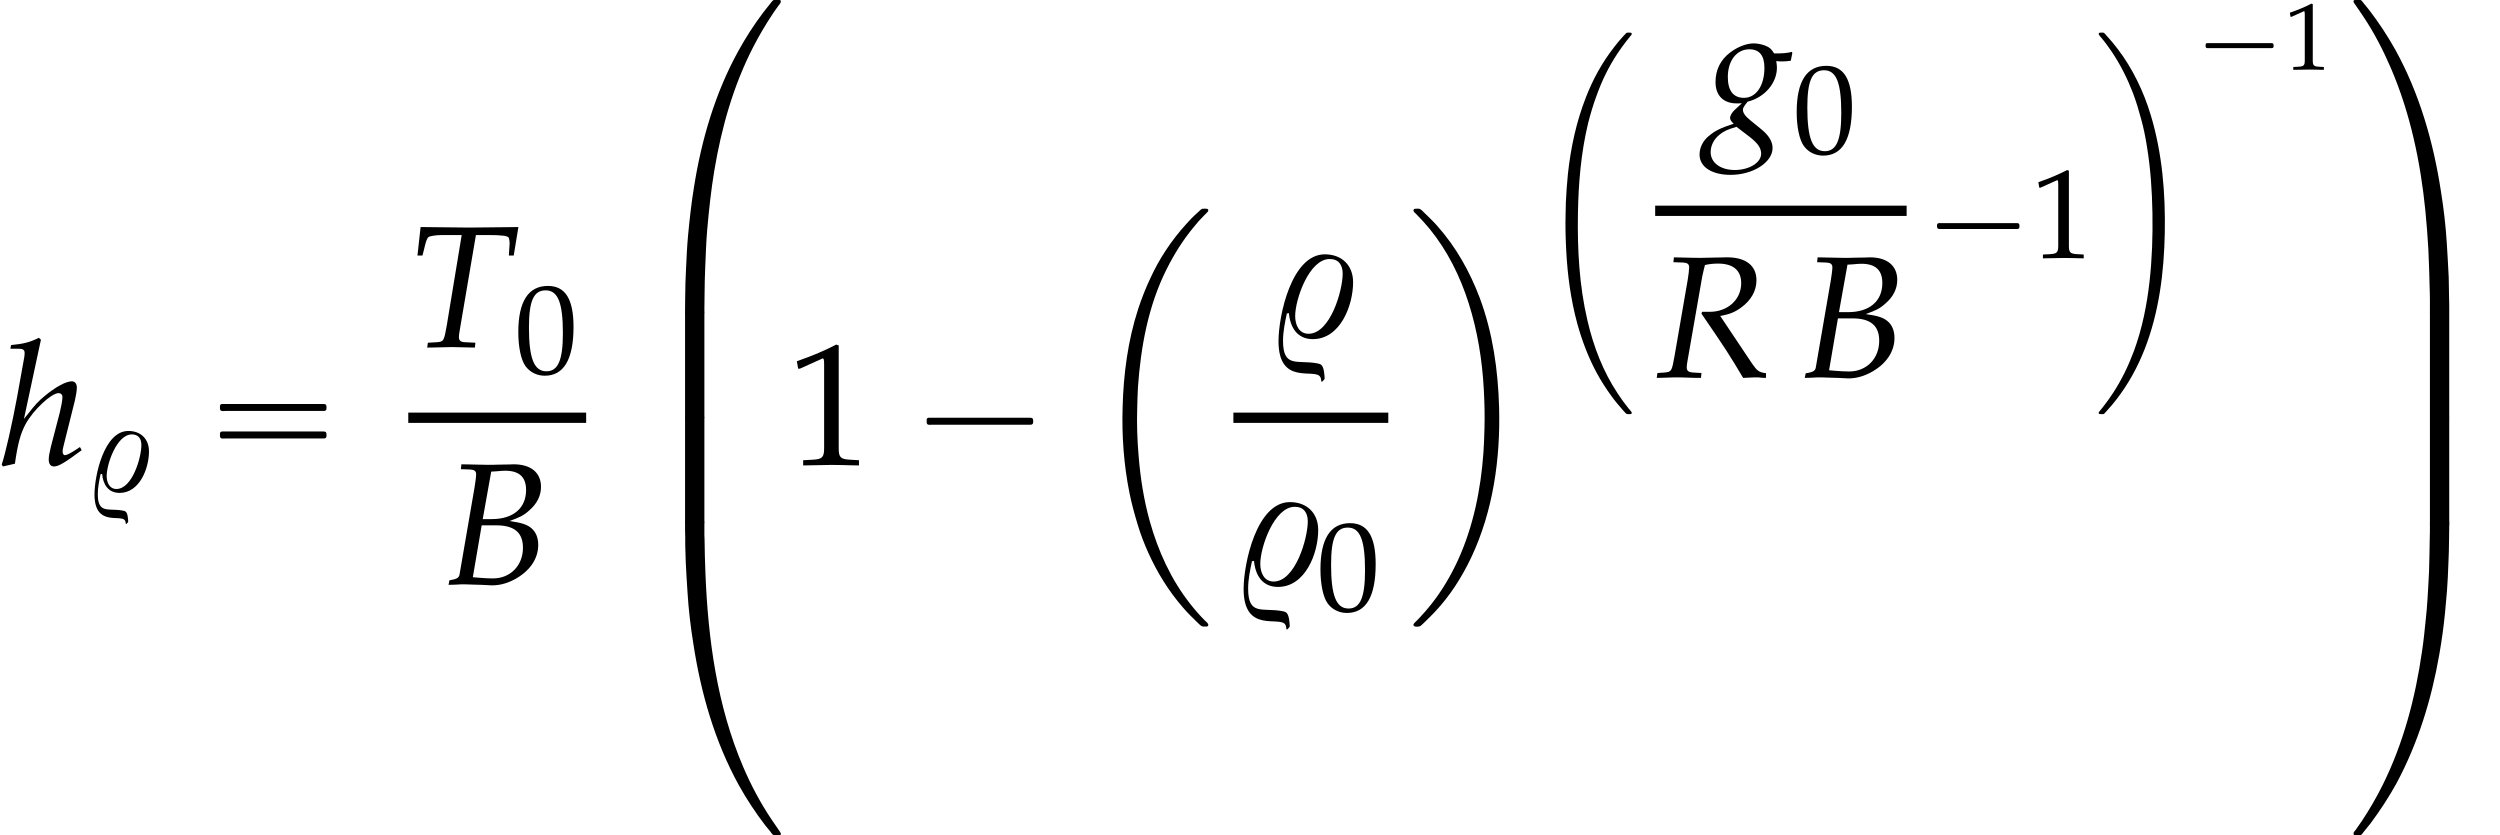 <?xml version='1.0' encoding='UTF-8'?>
<!-- This file was generated by dvisvgm 2.13.3 -->
<svg version='1.1' xmlns='http://www.w3.org/2000/svg' xmlns:xlink='http://www.w3.org/1999/xlink' width='156.69pt' height='52.364pt' viewBox='155.871 69.738 156.69 52.364'>
<defs>
<path id='g7-66' d='M.77-5.272L1.191-5.257C1.382-5.249 1.469-5.185 1.469-5.042C1.469-4.931 1.437-4.677 1.397-4.439L.707-.437C.675-.294 .58-.238 .246-.183L.206 .024L.5 .016C.715 0 .834 0 .929 0C1.016 0 1.223 .008 1.429 .016L1.723 .024L1.882 .032C2.033 .04 2.136 .048 2.199 .048C2.581 .048 2.962-.064 3.335-.286C3.962-.659 4.312-1.199 4.312-1.802C4.312-2.144 4.2-2.406 3.986-2.581C3.78-2.747 3.541-2.819 2.994-2.898C3.446-3.057 3.645-3.152 3.891-3.375C4.256-3.684 4.439-4.058 4.439-4.462C4.439-5.114 3.978-5.495 3.184-5.495C3.168-5.495 3.089-5.495 2.97-5.487L2.469-5.479C2.374-5.471 2.088-5.471 1.993-5.471C1.842-5.471 1.596-5.479 1.207-5.487L.794-5.495L.77-5.272ZM1.723-2.7H2.398C3.216-2.7 3.613-2.366 3.613-1.675C3.613-.858 3.033-.27 2.239-.27C2.08-.27 1.85-.278 1.588-.302C1.54-.31 1.445-.318 1.318-.326L1.723-2.7ZM2.16-5.161C2.247-5.161 2.263-5.169 2.43-5.177C2.596-5.193 2.7-5.201 2.795-5.201C3.438-5.201 3.756-4.915 3.756-4.32C3.756-3.486 3.168-2.986 2.184-2.986H1.771L2.16-5.161Z'/>
<path id='g7-82' d='M.834-5.272L1.278-5.257C1.469-5.249 1.556-5.185 1.556-5.042C1.556-4.931 1.525-4.677 1.485-4.439L.889-.993C.762-.27 .746-.254 .429-.222L.103-.199L.071 .024L.405 .016C.778 0 .929 0 1.12 0L1.89 .024H2.096L2.12-.199L1.731-.222C1.517-.238 1.445-.302 1.445-.461C1.445-.532 1.453-.603 1.477-.738L2.152-4.605C2.152-4.621 2.192-4.78 2.223-4.923C2.239-4.987 2.255-5.042 2.279-5.145C2.509-5.193 2.668-5.209 2.882-5.209C3.573-5.209 3.938-4.899 3.938-4.312C3.938-3.557 3.319-3.001 2.493-3.001H2.144L2.12-2.914C3.184-1.366 3.43-.985 4.026 .024L4.55 0H4.613H4.701C4.709 0 4.82 .008 4.971 .024H5.074V-.191C4.756-.23 4.669-.294 4.439-.627L2.978-2.811C3.414-2.89 3.645-2.986 3.93-3.192C4.391-3.526 4.637-3.962 4.637-4.447C4.637-5.129 4.129-5.511 3.248-5.495L2.057-5.471C1.937-5.471 1.795-5.471 .858-5.495L.834-5.272Z'/>
<path id='g7-84' d='M3.097-5.129H3.676C4.296-5.129 4.582-5.09 4.605-4.994C4.629-4.931 4.645-4.78 4.637-4.701L4.605-4.192H4.828L5.042-5.495L4.32-5.487C3.621-5.479 3.081-5.471 2.803-5.471C2.509-5.471 2.001-5.479 1.318-5.487L.564-5.495L.421-4.192H.651L.77-4.669C.81-4.844 .865-4.971 .913-5.026S1.263-5.129 1.556-5.129H2.446L1.763-.993C1.636-.27 1.62-.246 1.302-.222L.897-.199L.865 .024L1.318 .016C1.636 .008 1.866 0 1.993 0C2.144 0 2.39 .008 2.7 .016L3.049 .024L3.073-.199L2.604-.222C2.398-.23 2.319-.294 2.319-.461C2.319-.532 2.327-.588 2.35-.738L3.097-5.129Z'/>
<path id='g7-103' d='M3.216-3.017C3.351-3.001 3.414-3.001 3.486-3.001C3.621-3.001 3.7-3.009 3.883-3.033L3.954-3.391L3.93-3.438C3.708-3.383 3.549-3.367 3.121-3.367C2.994-3.573 2.914-3.645 2.716-3.724C2.549-3.788 2.35-3.827 2.184-3.827C1.858-3.827 1.461-3.676 1.112-3.414C.667-3.081 .437-2.62 .437-2.057C.437-1.445 .794-1.08 1.405-1.08C1.469-1.08 1.556-1.08 1.644-1.088L1.318-.786C1.191-.667 1.104-.524 1.104-.413C1.104-.333 1.159-.246 1.27-.151C.667 .048 .421 .167 .127 .413C-.143 .635-.294 .945-.294 1.263C-.294 1.826 .262 2.192 1.128 2.192C2.152 2.192 3.049 1.62 3.049 .961C3.049 .675 2.882 .389 2.541 .111L2.064-.278C1.795-.492 1.691-.643 1.691-.794C1.691-.865 1.739-.945 1.858-1.096C1.882-1.128 1.89-1.135 1.906-1.159C2.684-1.35 3.248-2.009 3.248-2.716C3.248-2.787 3.24-2.859 3.224-2.978L3.216-3.017ZM2.009 .461C2.374 .746 2.525 .961 2.525 1.223C2.525 1.636 1.977 1.969 1.318 1.969C.667 1.969 .214 1.636 .214 1.151C.214 .85 .357 .572 .611 .357C.818 .191 .993 .111 1.397-.008L2.009 .461ZM1.985-3.557C2.446-3.557 2.676-3.271 2.676-2.708C2.676-1.89 2.295-1.334 1.739-1.334C1.255-1.334 1-1.66 1-2.287C1-3.041 1.405-3.557 1.985-3.557Z'/>
<path id='g7-104' d='M1.874-5.733L1.779-5.82C1.366-5.614 1.08-5.542 .508-5.487L.476-5.32H.858C1.048-5.32 1.128-5.264 1.128-5.129C1.128-5.066 1.12-4.994 1.112-4.939L.778-3.081C.556-1.882 .246-.516 .079-.016L.135 .071L.683-.056C.81-.969 .945-1.453 1.175-1.874C1.525-2.517 2.35-3.287 2.684-3.287C2.787-3.287 2.859-3.216 2.859-3.113C2.859-2.97 2.803-2.668 2.739-2.406L2.334-.85C2.263-.564 2.231-.389 2.231-.238C2.231-.048 2.319 .071 2.469 .071C2.676 .071 2.962-.095 3.74-.675L3.66-.818L3.454-.683C3.224-.532 3.049-.445 2.97-.445C2.914-.445 2.866-.516 2.866-.603C2.866-.683 2.874-.746 2.922-.921L3.43-2.954C3.478-3.16 3.518-3.406 3.518-3.541C3.518-3.716 3.43-3.827 3.287-3.827C3.017-3.827 2.533-3.565 2.033-3.144C1.755-2.914 1.62-2.771 1.255-2.303L1.096-2.104L1.874-5.733Z'/>
<use id='g15-48' xlink:href='#g12-48' transform='scale(1.333)'/>
<use id='g15-49' xlink:href='#g12-49' transform='scale(1.333)'/>
<path id='g4-1' d='M.982-2.945C.949-2.935 .927-2.913 .916-2.88S.905-2.804 .905-2.771C.905-2.684 .895-2.575 .982-2.531C1.058-2.498 1.178-2.52 1.265-2.52H1.909H5.978H7.135H7.396C7.451-2.52 7.505-2.52 7.538-2.564C7.582-2.596 7.582-2.651 7.582-2.705C7.582-2.793 7.593-2.924 7.484-2.945C7.44-2.956 7.385-2.956 7.342-2.956H7.08H6.24H2.509H1.44H1.145C1.091-2.956 1.036-2.967 .982-2.945Z'/>
<path id='g4-16' d='M.982-3.807C.949-3.796 .927-3.775 .916-3.742S.905-3.665 .905-3.633C.905-3.545 .895-3.436 .982-3.393C1.058-3.36 1.178-3.382 1.265-3.382H1.909H5.978H7.124C7.211-3.382 7.309-3.382 7.396-3.382C7.451-3.382 7.505-3.382 7.538-3.425C7.582-3.458 7.582-3.513 7.582-3.567C7.582-3.655 7.593-3.785 7.484-3.807C7.44-3.818 7.385-3.818 7.342-3.818H7.08H6.24H2.509H1.44H1.145C1.091-3.818 1.036-3.829 .982-3.807ZM.982-2.084C.949-2.073 .927-2.051 .916-2.018S.905-1.942 .905-1.909C.905-1.822 .895-1.713 .982-1.669C1.058-1.636 1.178-1.658 1.265-1.658H1.909H5.978H7.135H7.396C7.451-1.658 7.505-1.658 7.538-1.702C7.582-1.735 7.582-1.789 7.582-1.844C7.582-1.931 7.593-2.062 7.484-2.084C7.44-2.095 7.385-2.095 7.342-2.095H7.08H6.24H2.509H1.44H1.145C1.091-2.095 1.036-2.105 .982-2.084Z'/>
<path id='g3-1' d='M.789-2.176C.709-2.152 .709-2.08 .709-2.008S.709-1.849 .797-1.825C.837-1.809 .893-1.817 .933-1.817H1.188H2H4.607H5.507C5.579-1.817 5.643-1.817 5.715-1.817C5.754-1.817 5.802-1.817 5.834-1.849C5.874-1.881 5.874-1.929 5.874-1.977C5.874-2.056 5.882-2.152 5.786-2.176C5.754-2.184 5.715-2.184 5.675-2.184H5.475H4.83H2.024H1.18H.925C.885-2.184 .829-2.192 .789-2.176Z'/>
<use id='g1-2' xlink:href='#g0-2' transform='scale(1.369)'/>
<use id='g1-4' xlink:href='#g0-4' transform='scale(1.369)'/>
<use id='g1-5' xlink:href='#g0-5' transform='scale(1.369)'/>
<use id='g1-6' xlink:href='#g0-6' transform='scale(1.369)'/>
<use id='g1-10' xlink:href='#g0-10' transform='scale(1.369)'/>
<use id='g1-12' xlink:href='#g0-12' transform='scale(1.369)'/>
<use id='g1-13' xlink:href='#g0-13' transform='scale(1.369)'/>
<use id='g1-14' xlink:href='#g0-14' transform='scale(1.369)'/>
<use id='g10-66' xlink:href='#g7-66' transform='scale(1.369)'/>
<use id='g10-82' xlink:href='#g7-82' transform='scale(1.369)'/>
<use id='g10-84' xlink:href='#g7-84' transform='scale(1.369)'/>
<use id='g10-103' xlink:href='#g7-103' transform='scale(1.369)'/>
<use id='g10-104' xlink:href='#g7-104' transform='scale(1.369)'/>
<use id='g18-49' xlink:href='#g12-49' transform='scale(1.825)'/>
<use id='g9-37' xlink:href='#g6-37' transform='scale(1.369)'/>
<path id='g6-37' d='M3.883-2.485C3.883-3.271 3.359-3.764 2.589-3.764C1.064-3.764 .468-.953 .468 .214C.468 2.263 2.12 1.437 2.374 1.842C2.414 1.898 2.422 1.993 2.43 2.064H2.469C2.493 2.041 2.565 1.969 2.581 1.93C2.573 1.779 2.557 1.397 2.422 1.294C2.366 1.247 2.287 1.239 2.215 1.223C1.318 1.064 .675 1.445 .675 .191C.675-.214 .762-.651 .85-1.056L.945-1.072C1-.429 1.318 .119 2.041 .119C3.295 .119 3.883-1.421 3.883-2.485ZM3.406-2.882C3.406-2.096 2.835-.127 1.842-.127C1.397-.127 1.231-.548 1.231-.937C1.231-1.699 1.866-3.549 2.811-3.549C3.224-3.549 3.406-3.271 3.406-2.882Z'/>
<path id='g2-1' d='M.729-1.65C.664-1.632 .664-1.566 .664-1.506S.658-1.369 .735-1.351C.771-1.339 .813-1.345 .849-1.345H1.058H1.733H3.867H4.615H4.794C4.83-1.345 4.866-1.345 4.896-1.369C4.926-1.399 4.926-1.435 4.926-1.476C4.926-1.542 4.937-1.632 4.854-1.65C4.824-1.662 4.788-1.656 4.758-1.656H4.597H4.071H1.763H1.058H.843C.807-1.656 .765-1.662 .729-1.65Z'/>
<path id='g0-2' d='M5.3-.239C5.26-.223 5.236-.191 5.204-.167C5.157-.128 5.117-.088 5.069-.04C4.886 .12 4.71 .303 4.551 .486C3.897 1.211 3.347 2.04 2.941 2.925C2.726 3.379 2.542 3.85 2.383 4.328C1.905 5.794 1.706 7.325 1.666 8.855C1.626 10.162 1.722 11.469 1.977 12.752C2.08 13.262 2.216 13.756 2.367 14.251C2.495 14.681 2.662 15.103 2.845 15.51C3.252 16.41 3.77 17.255 4.423 18.004C4.639 18.26 4.878 18.491 5.117 18.722C5.173 18.77 5.236 18.849 5.308 18.873C5.348 18.889 5.404 18.881 5.444 18.881C5.475 18.881 5.515 18.889 5.547 18.873C5.587 18.857 5.603 18.809 5.579 18.77C5.555 18.706 5.483 18.658 5.436 18.61C5.197 18.371 4.981 18.124 4.774 17.861C3.889 16.745 3.292 15.43 2.909 14.059C2.638 13.087 2.479 12.075 2.399 11.07C2.335 10.329 2.311 9.588 2.335 8.847C2.343 8.544 2.351 8.249 2.367 7.946C2.495 6.089 2.837 4.2 3.682 2.519C4.025 1.833 4.431 1.188 4.918 .598C5.061 .414 5.22 .239 5.388 .072C5.436 .024 5.483-.024 5.531-.072C5.555-.096 5.587-.128 5.587-.159C5.611-.271 5.436-.247 5.372-.247C5.348-.247 5.324-.247 5.3-.239Z'/>
<path id='g0-3' d='M5.723-.239C5.683-.223 5.643-.175 5.619-.143C5.571-.096 5.523-.04 5.475 .008C5.276 .223 5.093 .446 4.918 .677C4.184 1.618 3.595 2.686 3.164 3.802C2.558 5.348 2.208 6.974 2.032 8.624C1.977 9.205 1.929 9.795 1.905 10.385C1.897 10.632 1.897 10.879 1.889 11.126C1.865 11.899 1.889 12.672 1.929 13.438C2.008 14.96 2.216 16.49 2.614 17.965C2.909 19.041 3.308 20.093 3.834 21.073C4.113 21.583 4.423 22.069 4.766 22.539C4.997 22.858 5.252 23.161 5.515 23.456C5.555 23.496 5.587 23.528 5.619 23.568C5.651 23.6 5.683 23.639 5.723 23.655C5.77 23.671 5.834 23.663 5.882 23.663C5.914 23.663 5.962 23.671 5.994 23.655C6.033 23.631 6.049 23.584 6.025 23.544C5.986 23.472 5.914 23.4 5.858 23.336C5.611 23.034 5.38 22.715 5.165 22.388C4.24 21.001 3.634 19.423 3.26 17.805C2.742 15.605 2.622 13.326 2.662 11.078C2.694 9.19 2.853 7.301 3.292 5.46C3.443 4.862 3.618 4.272 3.834 3.69C4.16 2.774 4.599 1.873 5.141 1.06C5.332 .773 5.531 .494 5.746 .223C5.81 .143 5.874 .056 5.946-.024C5.978-.064 6.025-.104 6.033-.151C6.041-.191 6.025-.231 5.986-.239C5.962-.247 5.93-.247 5.898-.247C5.842-.247 5.77-.255 5.723-.239Z'/>
<path id='g0-4' d='M6.384-.239C6.32-.207 6.272-.128 6.225-.072C6.113 .064 6.009 .199 5.898 .343C5.483 .893 5.109 1.474 4.774 2.08C3.706 4.009 3.076 6.169 2.734 8.337C2.614 9.07 2.534 9.811 2.463 10.552C2.415 11.086 2.391 11.628 2.367 12.162C2.351 12.521 2.335 12.88 2.335 13.238C2.335 13.454 2.327 13.677 2.327 13.892C2.327 13.948 2.327 13.996 2.327 14.051C2.327 14.083 2.327 14.115 2.343 14.139C2.383 14.195 2.487 14.179 2.542 14.179H2.957C3.021 14.179 3.1 14.195 3.156 14.171C3.236 14.139 3.212 14.011 3.212 13.94C3.212 13.709 3.22 13.469 3.22 13.238C3.22 12.808 3.236 12.386 3.252 11.955C3.276 11.405 3.292 10.855 3.339 10.305C3.419 9.389 3.515 8.48 3.666 7.572C3.993 5.611 4.543 3.658 5.46 1.889C5.723 1.379 6.009 .893 6.328 .414C6.416 .279 6.512 .143 6.607 .016C6.639-.032 6.711-.104 6.711-.167C6.719-.199 6.695-.231 6.663-.239C6.639-.247 6.607-.247 6.575-.247C6.52-.247 6.44-.263 6.384-.239Z'/>
<path id='g0-5' d='M2.391-.319C2.311-.295 2.327-.191 2.327-.128C2.327 .072 2.327 .263 2.335 .462C2.335 .582 2.335 .693 2.335 .813C2.343 1.076 2.351 1.339 2.359 1.602C2.375 2.056 2.415 2.511 2.439 2.965C2.487 3.762 2.582 4.559 2.71 5.348C3.053 7.588 3.69 9.811 4.79 11.804C5.149 12.449 5.555 13.063 6.001 13.645C6.081 13.748 6.161 13.844 6.249 13.948C6.28 13.996 6.32 14.059 6.376 14.083C6.432 14.115 6.52 14.099 6.575 14.099C6.607 14.099 6.639 14.099 6.663 14.091C6.767 14.059 6.687 13.956 6.647 13.9C6.528 13.725 6.408 13.549 6.288 13.374C5.778 12.617 5.348 11.804 4.989 10.967C3.794 8.177 3.379 5.117 3.26 2.104C3.236 1.586 3.228 1.068 3.22 .55C3.22 .478 3.212 .414 3.212 .343V-.12C3.212-.175 3.228-.255 3.188-.295C3.148-.343 3.045-.327 2.989-.327H2.59C2.527-.327 2.455-.335 2.391-.319Z'/>
<path id='g0-6' d='M2.391-.08C2.343-.064 2.327-.032 2.327 .016C2.327 .096 2.327 .167 2.327 .247V1.275V3.881V4.559C2.327 4.615 2.327 4.67 2.327 4.726C2.327 4.758 2.327 4.79 2.343 4.814C2.383 4.87 2.487 4.854 2.542 4.854H2.941C3.005 4.854 3.084 4.862 3.148 4.846C3.196 4.83 3.212 4.798 3.212 4.75C3.212 4.67 3.212 4.599 3.212 4.519V3.491V.885V.207C3.212 .151 3.212 .096 3.212 .04C3.212 .008 3.212-.024 3.196-.048C3.156-.104 3.053-.088 2.997-.088H2.598C2.534-.088 2.455-.096 2.391-.08Z'/>
<path id='g0-10' d='M.327-.239C.287-.223 .263-.175 .287-.135C.311-.08 .367-.04 .406 0C.622 .215 .821 .438 1.02 .677C1.833 1.674 2.415 2.845 2.805 4.073C3.212 5.348 3.427 6.687 3.499 8.018C3.531 8.608 3.547 9.198 3.531 9.787C3.523 10.162 3.507 10.544 3.483 10.919C3.363 12.601 3.021 14.298 2.319 15.837C1.985 16.562 1.578 17.255 1.076 17.885C.901 18.1 .725 18.307 .534 18.507C.478 18.562 .414 18.626 .359 18.682C.327 18.714 .295 18.746 .279 18.786C.271 18.825 .295 18.857 .327 18.873C.383 18.897 .478 18.889 .534 18.881C.622 18.865 .701 18.762 .765 18.706C.933 18.546 1.1 18.379 1.259 18.212C1.953 17.478 2.503 16.61 2.933 15.701C3.929 13.581 4.264 11.182 4.2 8.855C4.152 7.149 3.913 5.444 3.316 3.842C2.861 2.638 2.224 1.498 1.363 .534C1.172 .319 .964 .12 .757-.08C.701-.135 .63-.215 .558-.239C.518-.255 .462-.247 .422-.247C.391-.247 .359-.247 .327-.239Z'/>
<path id='g0-11' d='M.319-.239C.279-.223 .263-.175 .279-.135C.311-.064 .375 0 .422 .056C.662 .335 .877 .638 1.084 .94C1.626 1.745 2.064 2.614 2.415 3.523C2.622 4.073 2.79 4.631 2.941 5.197C3.092 5.746 3.204 6.304 3.292 6.862C3.523 8.257 3.618 9.668 3.642 11.078C3.666 12.505 3.618 13.94 3.459 15.358C3.292 16.833 2.997 18.299 2.487 19.694C2.144 20.619 1.714 21.511 1.172 22.34C.98 22.627 .781 22.914 .566 23.185C.502 23.265 .43 23.352 .367 23.432C.335 23.472 .287 23.52 .271 23.568C.263 23.607 .287 23.647 .327 23.655C.359 23.663 .399 23.663 .43 23.663C.47 23.663 .518 23.671 .558 23.663C.606 23.655 .638 23.615 .669 23.584C.709 23.536 .757 23.488 .797 23.44C.996 23.225 1.188 23.002 1.363 22.771C2.112 21.814 2.702 20.738 3.148 19.606C4.057 17.287 4.368 14.777 4.415 12.298S4.256 7.317 3.539 4.933C3.092 3.451 2.407 2.016 1.467 .781C1.259 .502 1.028 .231 .789-.032C.733-.096 .669-.183 .598-.231C.542-.263 .462-.247 .406-.247C.375-.247 .351-.247 .319-.239Z'/>
<path id='g0-12' d='M.311-.239C.215-.199 .287-.104 .327-.048C.446 .128 .574 .303 .693 .486C1.203 1.243 1.626 2.064 1.985 2.901C2.869 4.965 3.332 7.189 3.555 9.413C3.61 9.995 3.658 10.576 3.69 11.158C3.698 11.357 3.706 11.557 3.714 11.756C3.73 12.107 3.738 12.449 3.746 12.8C3.754 13.039 3.762 13.27 3.762 13.509V13.972C3.762 14.027 3.746 14.107 3.786 14.147C3.826 14.195 3.929 14.179 3.985 14.179H4.384C4.447 14.179 4.519 14.187 4.583 14.171C4.663 14.147 4.647 14.043 4.647 13.98C4.647 13.78 4.647 13.589 4.639 13.39C4.631 13.079 4.631 12.776 4.623 12.465C4.599 11.939 4.567 11.421 4.535 10.895C4.487 10.098 4.392 9.293 4.264 8.504C3.921 6.265 3.284 4.041 2.184 2.048C1.825 1.403 1.419 .789 .972 .207C.893 .112 .813 .008 .733-.088C.693-.135 .654-.199 .606-.231C.55-.263 .462-.247 .399-.247C.367-.247 .343-.247 .311-.239Z'/>
<path id='g0-13' d='M3.826-.319C3.738-.295 3.762-.183 3.762-.112C3.762 .104 3.762 .327 3.754 .542C3.746 1.036 3.738 1.522 3.722 2.016C3.706 2.447 3.674 2.877 3.65 3.308C3.634 3.61 3.602 3.921 3.571 4.224C3.523 4.702 3.475 5.181 3.403 5.659C3.1 7.787 2.55 9.891 1.586 11.82C1.307 12.378 .996 12.912 .654 13.43C.558 13.573 .462 13.709 .367 13.844C.327 13.892 .255 13.964 .263 14.027C.263 14.059 .287 14.083 .319 14.091S.391 14.099 .422 14.099C.47 14.099 .51 14.099 .558 14.099C.63 14.091 .677 14.011 .717 13.956C.829 13.82 .94 13.685 1.052 13.541C1.482 12.959 1.881 12.354 2.232 11.716C3.22 9.875 3.834 7.874 4.192 5.818C4.304 5.181 4.392 4.543 4.455 3.897C4.487 3.571 4.511 3.236 4.543 2.909C4.575 2.503 4.591 2.096 4.607 1.69C4.623 1.299 4.639 .917 4.639 .526C4.639 .327 4.647 .135 4.647-.064C4.647-.128 4.67-.239 4.631-.287C4.591-.343 4.487-.327 4.431-.327H4.033C3.969-.327 3.889-.335 3.826-.319Z'/>
<path id='g0-14' d='M3.826-.08C3.778-.064 3.762-.032 3.762 .016C3.762 .096 3.762 .167 3.762 .247V1.275V3.881V4.559C3.762 4.615 3.762 4.67 3.762 4.726C3.762 4.758 3.762 4.79 3.778 4.814C3.818 4.87 3.921 4.854 3.977 4.854H4.376C4.439 4.854 4.519 4.862 4.583 4.846C4.631 4.83 4.647 4.798 4.647 4.75C4.647 4.67 4.647 4.599 4.647 4.519V3.491V.885V.207C4.647 .151 4.647 .096 4.647 .04C4.647 .008 4.647-.024 4.631-.048C4.591-.104 4.487-.088 4.431-.088H4.033C3.969-.088 3.889-.096 3.826-.08Z'/>
<path id='g12-48' d='M1.566-4.103C.643-4.103 .173-3.371 .173-1.93C.173-1.233 .298-.631 .506-.339S1.048 .119 1.417 .119C2.317 .119 2.769-.655 2.769-2.18C2.769-3.484 2.382-4.103 1.566-4.103ZM1.459-3.895C2.037-3.895 2.269-3.311 2.269-1.882C2.269-.613 2.043-.089 1.495-.089C.917-.089 .673-.691 .673-2.144C.673-3.4 .893-3.895 1.459-3.895Z'/>
<path id='g12-49' d='M.399-3.305H.459L1.227-3.651C1.233-3.657 1.239-3.657 1.245-3.657C1.28-3.657 1.292-3.603 1.292-3.46V-.572C1.292-.262 1.227-.197 .905-.179L.572-.161V.018C1.489 0 1.489 0 1.554 0C1.632 0 1.763 0 1.965 .006C2.037 .012 2.245 .012 2.489 .018V-.161L2.18-.179C1.852-.197 1.793-.262 1.793-.572V-4.103L1.709-4.133C1.322-3.93 .899-3.752 .357-3.561L.399-3.305Z'/>
</defs>
<g id='page1'>
<use x='155.871' y='98.877' xlink:href='#g10-104'/>
<use x='161.326' y='100.513' xlink:href='#g6-37'/>
<use x='168.752' y='98.877' xlink:href='#g4-16'/>
<use x='181.46' y='91.491' xlink:href='#g10-84'/>
<use x='188.126' y='93.128' xlink:href='#g15-48'/>
<rect x='181.46' y='95.599' height='.644' width='11.149'/>
<use x='183.702' y='106.361' xlink:href='#g10-66'/>
<use x='195.622' y='70.066' xlink:href='#g1-4'/>
<use x='195.622' y='89.375' xlink:href='#g1-6'/>
<use x='195.622' y='95.921' xlink:href='#g1-6'/>
<use x='195.622' y='102.793' xlink:href='#g1-5'/>
<use x='205.166' y='98.877' xlink:href='#g18-49'/>
<use x='213.044' y='98.877' xlink:href='#g4-1'/>
<use x='223.951' y='83.157' xlink:href='#g1-2'/>
<use x='235.362' y='90.831' xlink:href='#g9-37'/>
<rect x='233.175' y='95.599' height='.644' width='9.709'/>
<use x='233.175' y='106.361' xlink:href='#g9-37'/>
<use x='238.401' y='107.997' xlink:href='#g15-48'/>
<use x='244.079' y='83.157' xlink:href='#g1-10'/>
<use x='252.108' y='72.03' xlink:href='#g0-3'/>
<use x='262.795' y='77.697' xlink:href='#g10-103'/>
<use x='268.25' y='79.333' xlink:href='#g15-48'/>
<rect x='259.611' y='82.628' height='.644' width='15.76'/>
<use x='259.611' y='93.39' xlink:href='#g10-82'/>
<use x='268.706' y='93.39' xlink:href='#g10-66'/>
<use x='276.567' y='85.906' xlink:href='#g3-1'/>
<use x='283.151' y='85.906' xlink:href='#g15-49'/>
<use x='287.136' y='72.03' xlink:href='#g0-11'/>
<use x='293.445' y='74.098' xlink:href='#g2-1'/>
<use x='299.033' y='74.098' xlink:href='#g12-49'/>
<use x='303.018' y='70.066' xlink:href='#g1-12'/>
<use x='303.018' y='89.375' xlink:href='#g1-14'/>
<use x='303.018' y='95.921' xlink:href='#g1-14'/>
<use x='303.018' y='102.793' xlink:href='#g1-13'/>
</g>
</svg><!--Rendered by QuickLaTeX.com-->